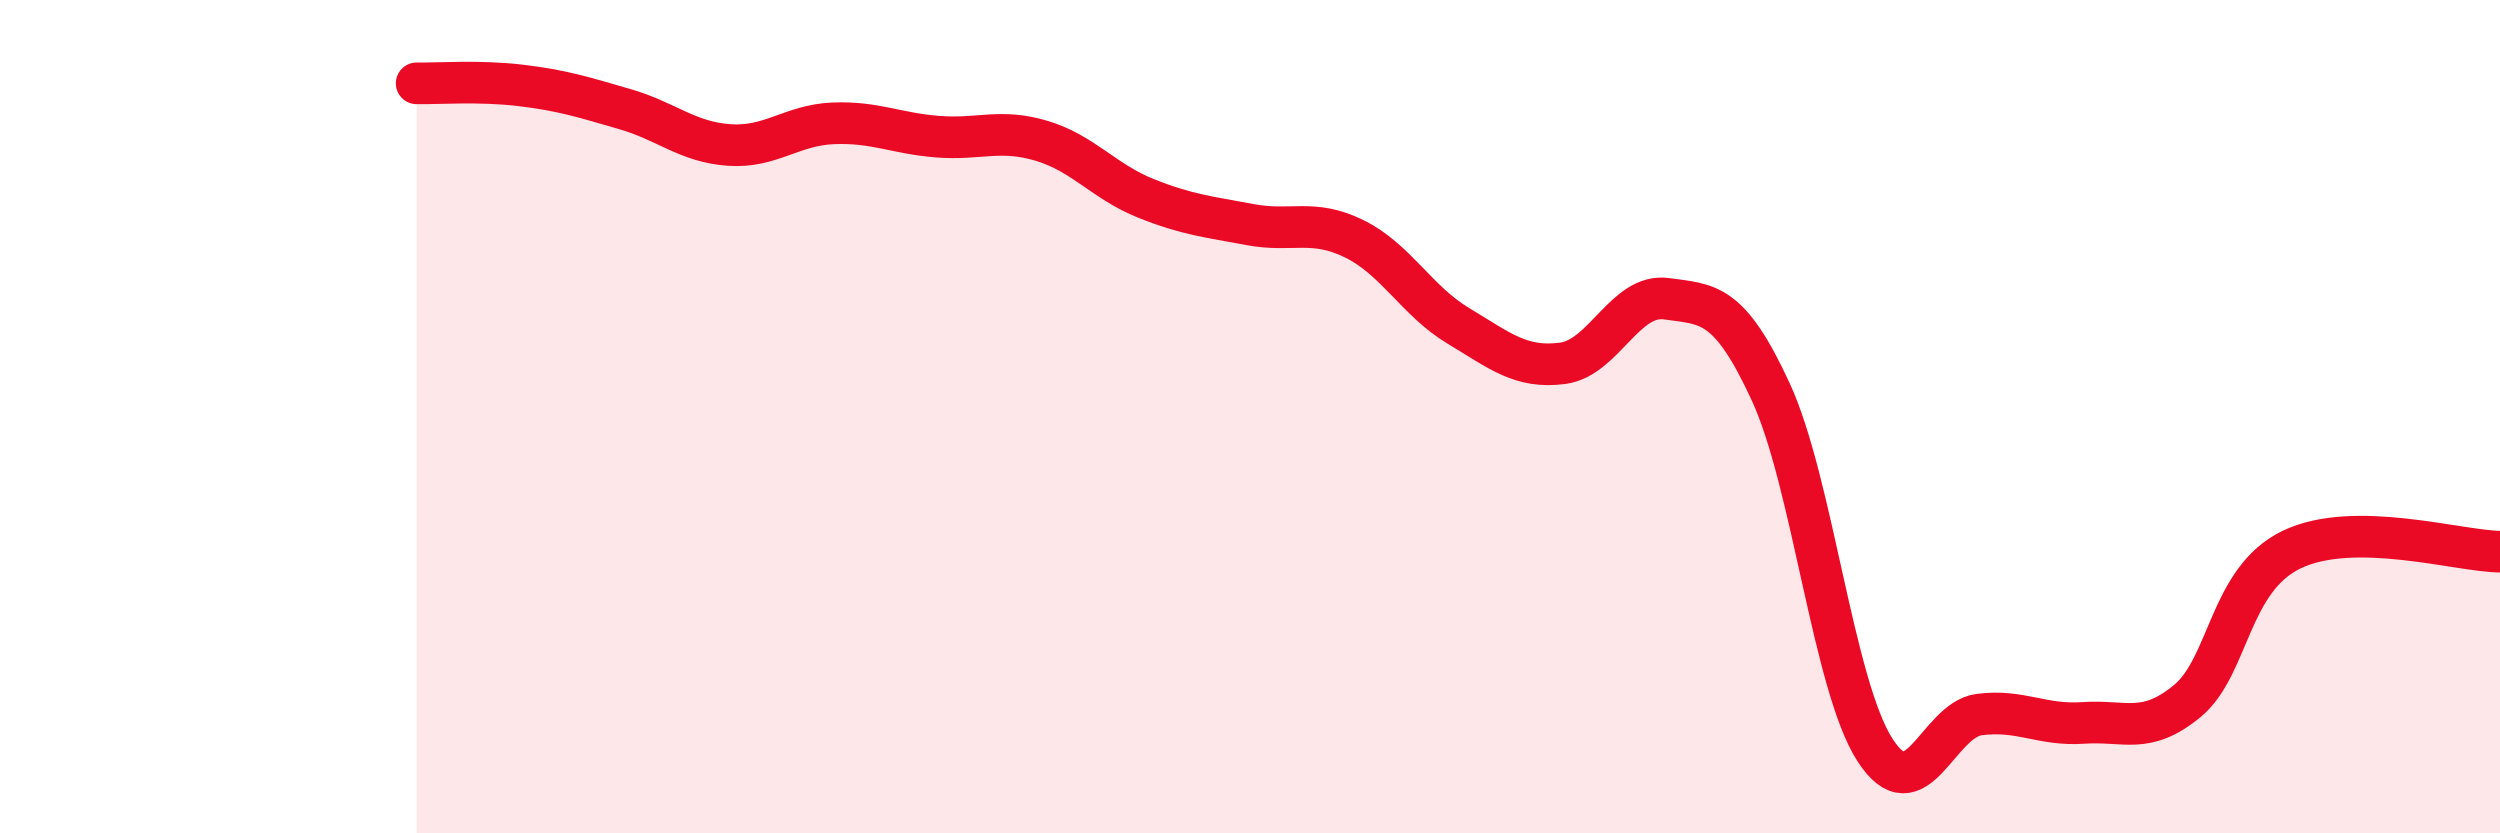 
    <svg width="60" height="20" viewBox="0 0 60 20" xmlns="http://www.w3.org/2000/svg">
      <path
        d="M 10,2 C 10.5,2.01 11.5,1.93 12.5,2.05 C 13.5,2.17 14,2.33 15,2.62 C 16,2.91 16.5,3.41 17.5,3.48 C 18.5,3.55 19,3 20,2.96 C 21,2.92 21.5,3.2 22.5,3.28 C 23.5,3.36 24,3.08 25,3.38 C 26,3.68 26.5,4.36 27.5,4.76 C 28.5,5.16 29,5.2 30,5.39 C 31,5.58 31.5,5.24 32.5,5.73 C 33.5,6.22 34,7.22 35,7.82 C 36,8.42 36.5,8.85 37.5,8.72 C 38.5,8.59 39,7.03 40,7.17 C 41,7.31 41.5,7.24 42.5,9.41 C 43.5,11.58 44,16.45 45,18 C 46,19.55 46.5,17.28 47.5,17.15 C 48.5,17.02 49,17.42 50,17.35 C 51,17.28 51.5,17.65 52.5,16.82 C 53.5,15.99 53.5,13.91 55,13.19 C 56.5,12.47 59,13.23 60,13.24L60 20L10 20Z"
        fill="#EB0A25"
        opacity="0.1"
        stroke-linecap="round"
        stroke-linejoin="round"
      />
      <path
        d="M 10,2 C 10.5,2.01 11.5,1.93 12.5,2.05 C 13.5,2.17 14,2.33 15,2.62 C 16,2.91 16.5,3.41 17.5,3.48 C 18.5,3.55 19,3 20,2.96 C 21,2.92 21.5,3.2 22.5,3.28 C 23.5,3.36 24,3.08 25,3.38 C 26,3.68 26.5,4.36 27.5,4.76 C 28.5,5.16 29,5.2 30,5.39 C 31,5.58 31.5,5.24 32.5,5.73 C 33.5,6.22 34,7.22 35,7.82 C 36,8.42 36.5,8.85 37.5,8.72 C 38.5,8.59 39,7.03 40,7.17 C 41,7.31 41.5,7.24 42.5,9.41 C 43.5,11.58 44,16.45 45,18 C 46,19.55 46.5,17.28 47.5,17.15 C 48.5,17.02 49,17.42 50,17.35 C 51,17.28 51.5,17.65 52.5,16.82 C 53.5,15.99 53.5,13.91 55,13.19 C 56.5,12.47 59,13.23 60,13.24"
        stroke="#EB0A25"
        stroke-width="1"
        fill="none"
        stroke-linecap="round"
        stroke-linejoin="round"
      />
    </svg>
  